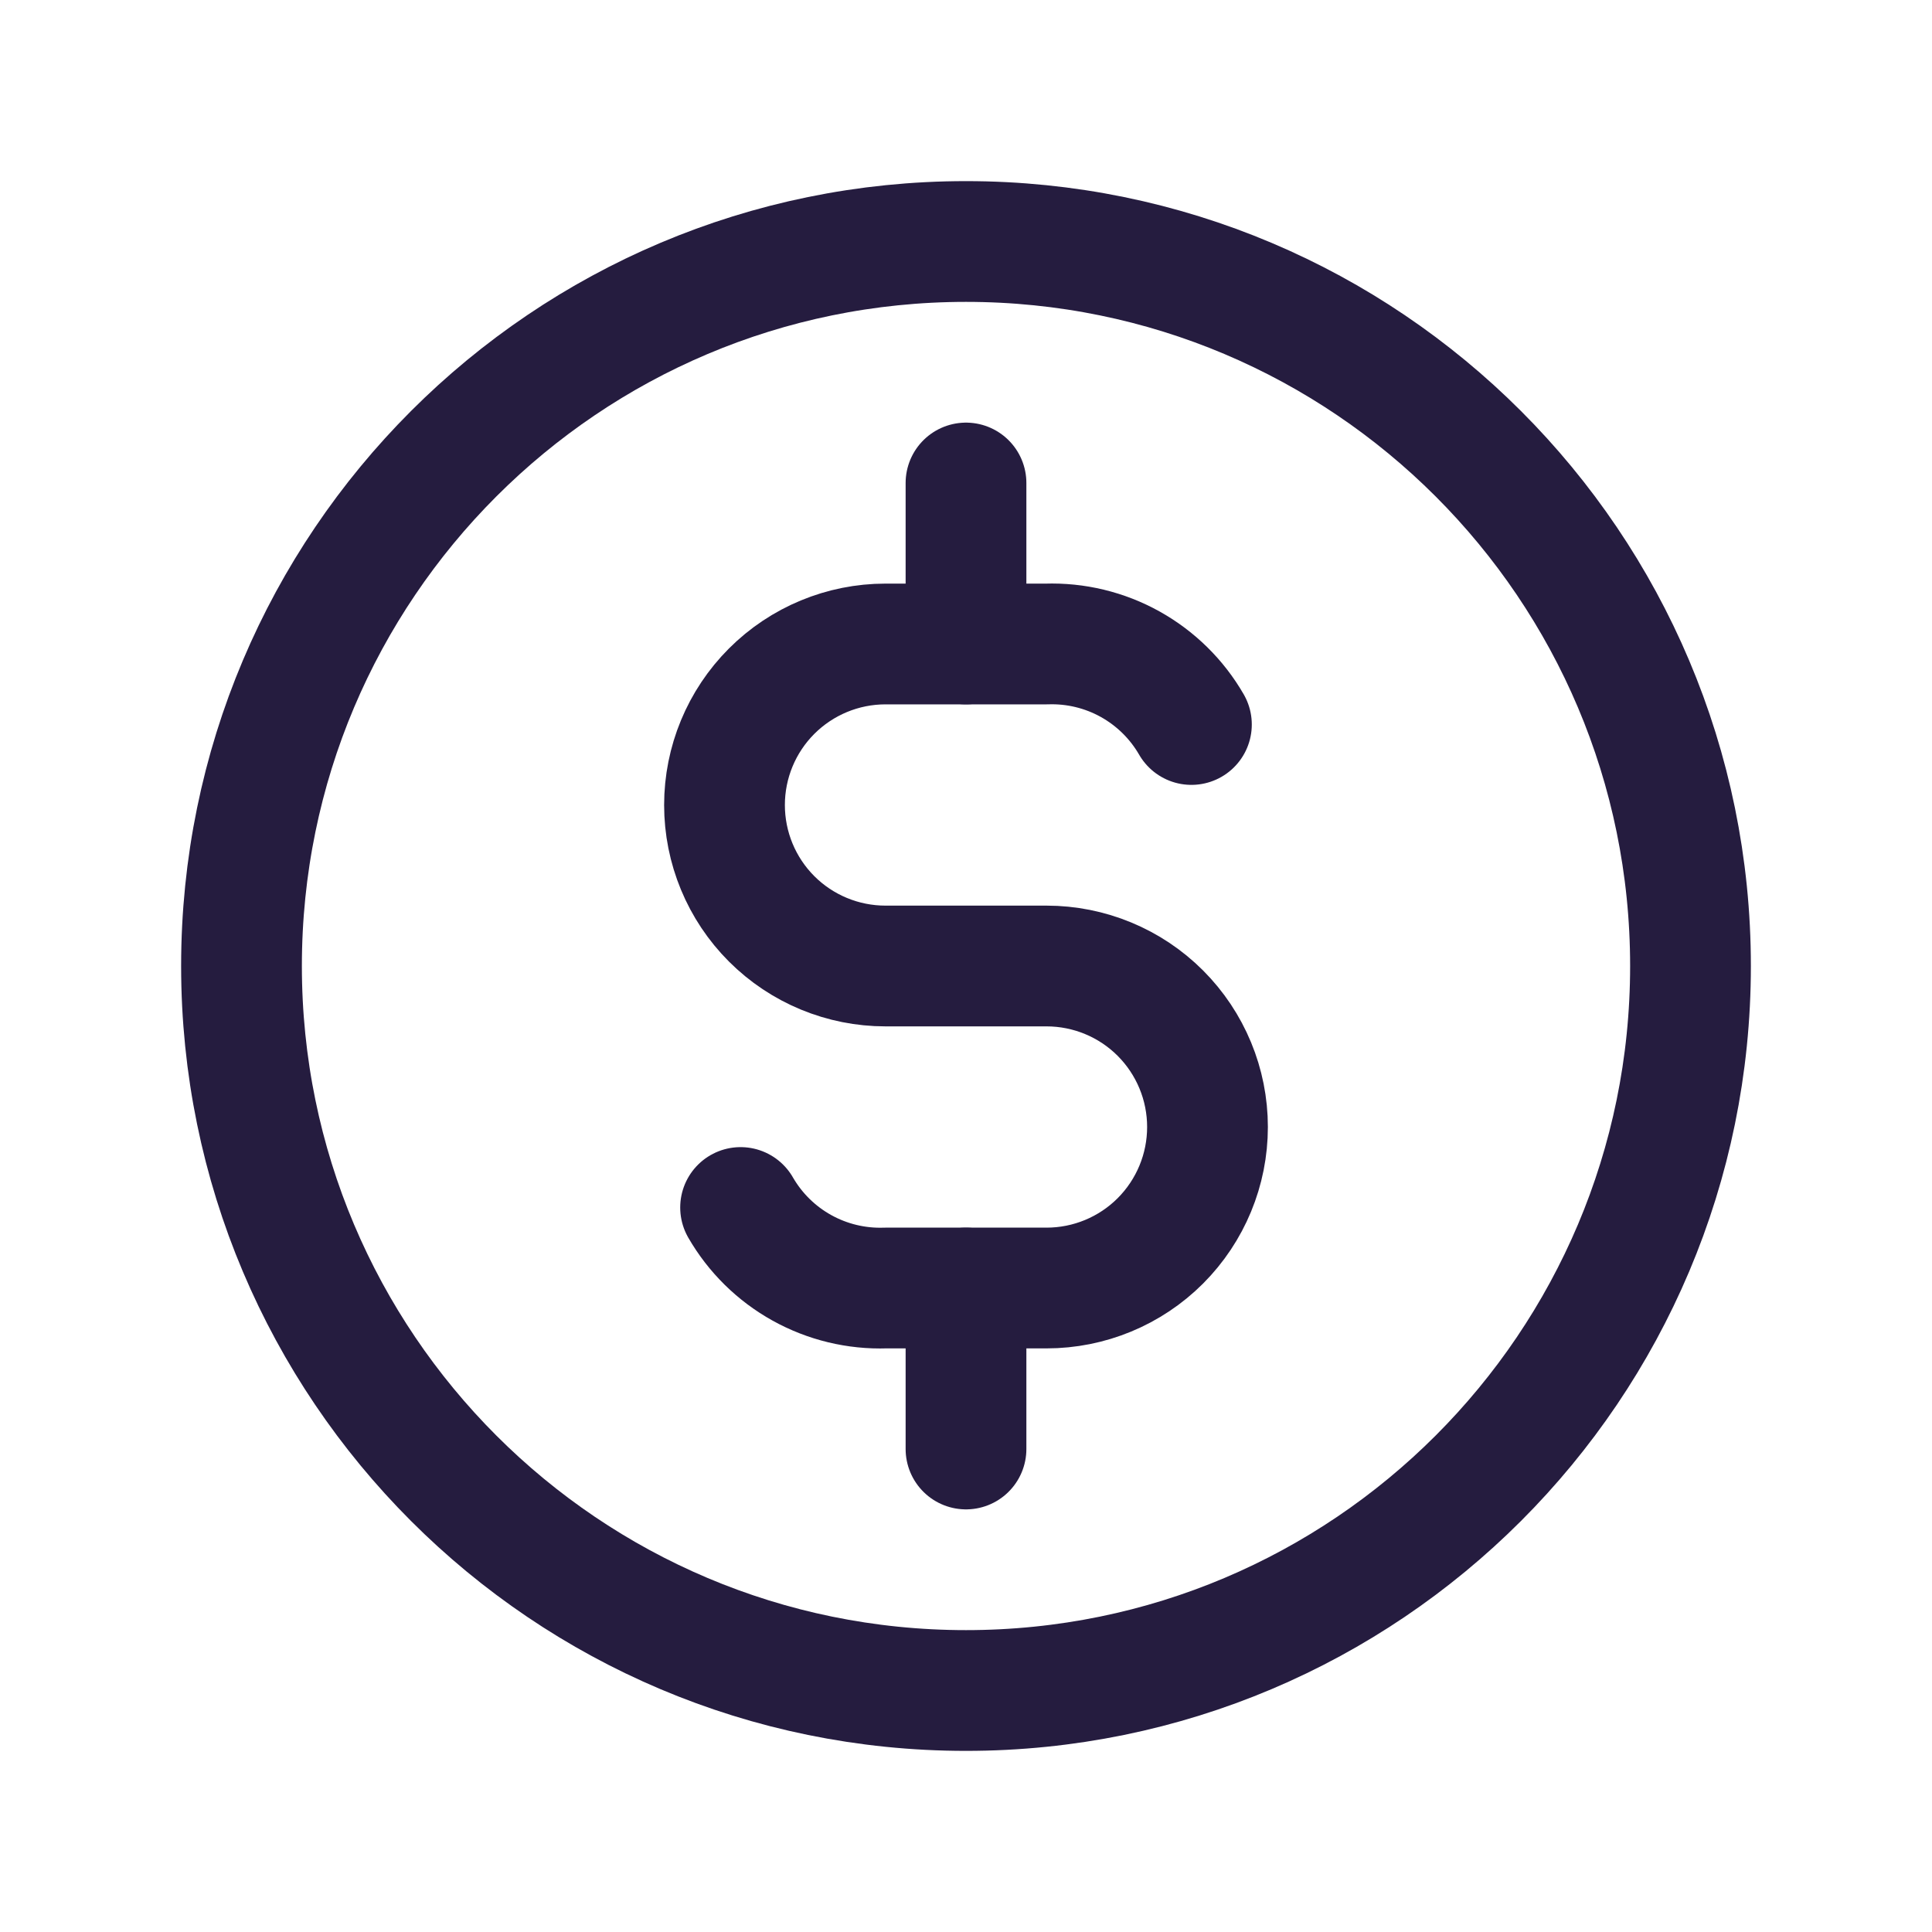 <svg width="40" height="40" viewBox="0 0 40 40" fill="none" xmlns="http://www.w3.org/2000/svg">
<g clip-path="url(#clip0_35_876)">
<path d="M20 35C28.284 35 35 28.284 35 20C35 11.716 28.284 5 20 5C11.716 5 5 11.716 5 20C5 28.284 11.716 35 20 35Z" stroke="#251C3F" stroke-width="2.5" stroke-linecap="round" stroke-linejoin="round"/>
<path d="M24.667 15C24.365 14.476 23.926 14.045 23.398 13.751C22.869 13.457 22.271 13.313 21.667 13.333H18.333C17.449 13.333 16.601 13.685 15.976 14.31C15.351 14.935 15 15.783 15 16.667C15 17.551 15.351 18.399 15.976 19.024C16.601 19.649 17.449 20 18.333 20H21.667C22.551 20 23.399 20.351 24.024 20.976C24.649 21.602 25 22.449 25 23.333C25 24.218 24.649 25.065 24.024 25.691C23.399 26.316 22.551 26.667 21.667 26.667H18.333C17.729 26.687 17.131 26.543 16.602 26.249C16.074 25.956 15.635 25.524 15.333 25" stroke="#251C3F" stroke-width="2.5" stroke-linecap="round" stroke-linejoin="round"/>
<path d="M20 10V13.333M20 26.667V30" stroke="#251C3F" stroke-width="2.5" stroke-linecap="round" stroke-linejoin="round"/>
</g>
<defs>
<clipPath id="clip0_35_876">
<rect width="40" height="40" fill="white"/>
</clipPath>
</defs>
</svg>
